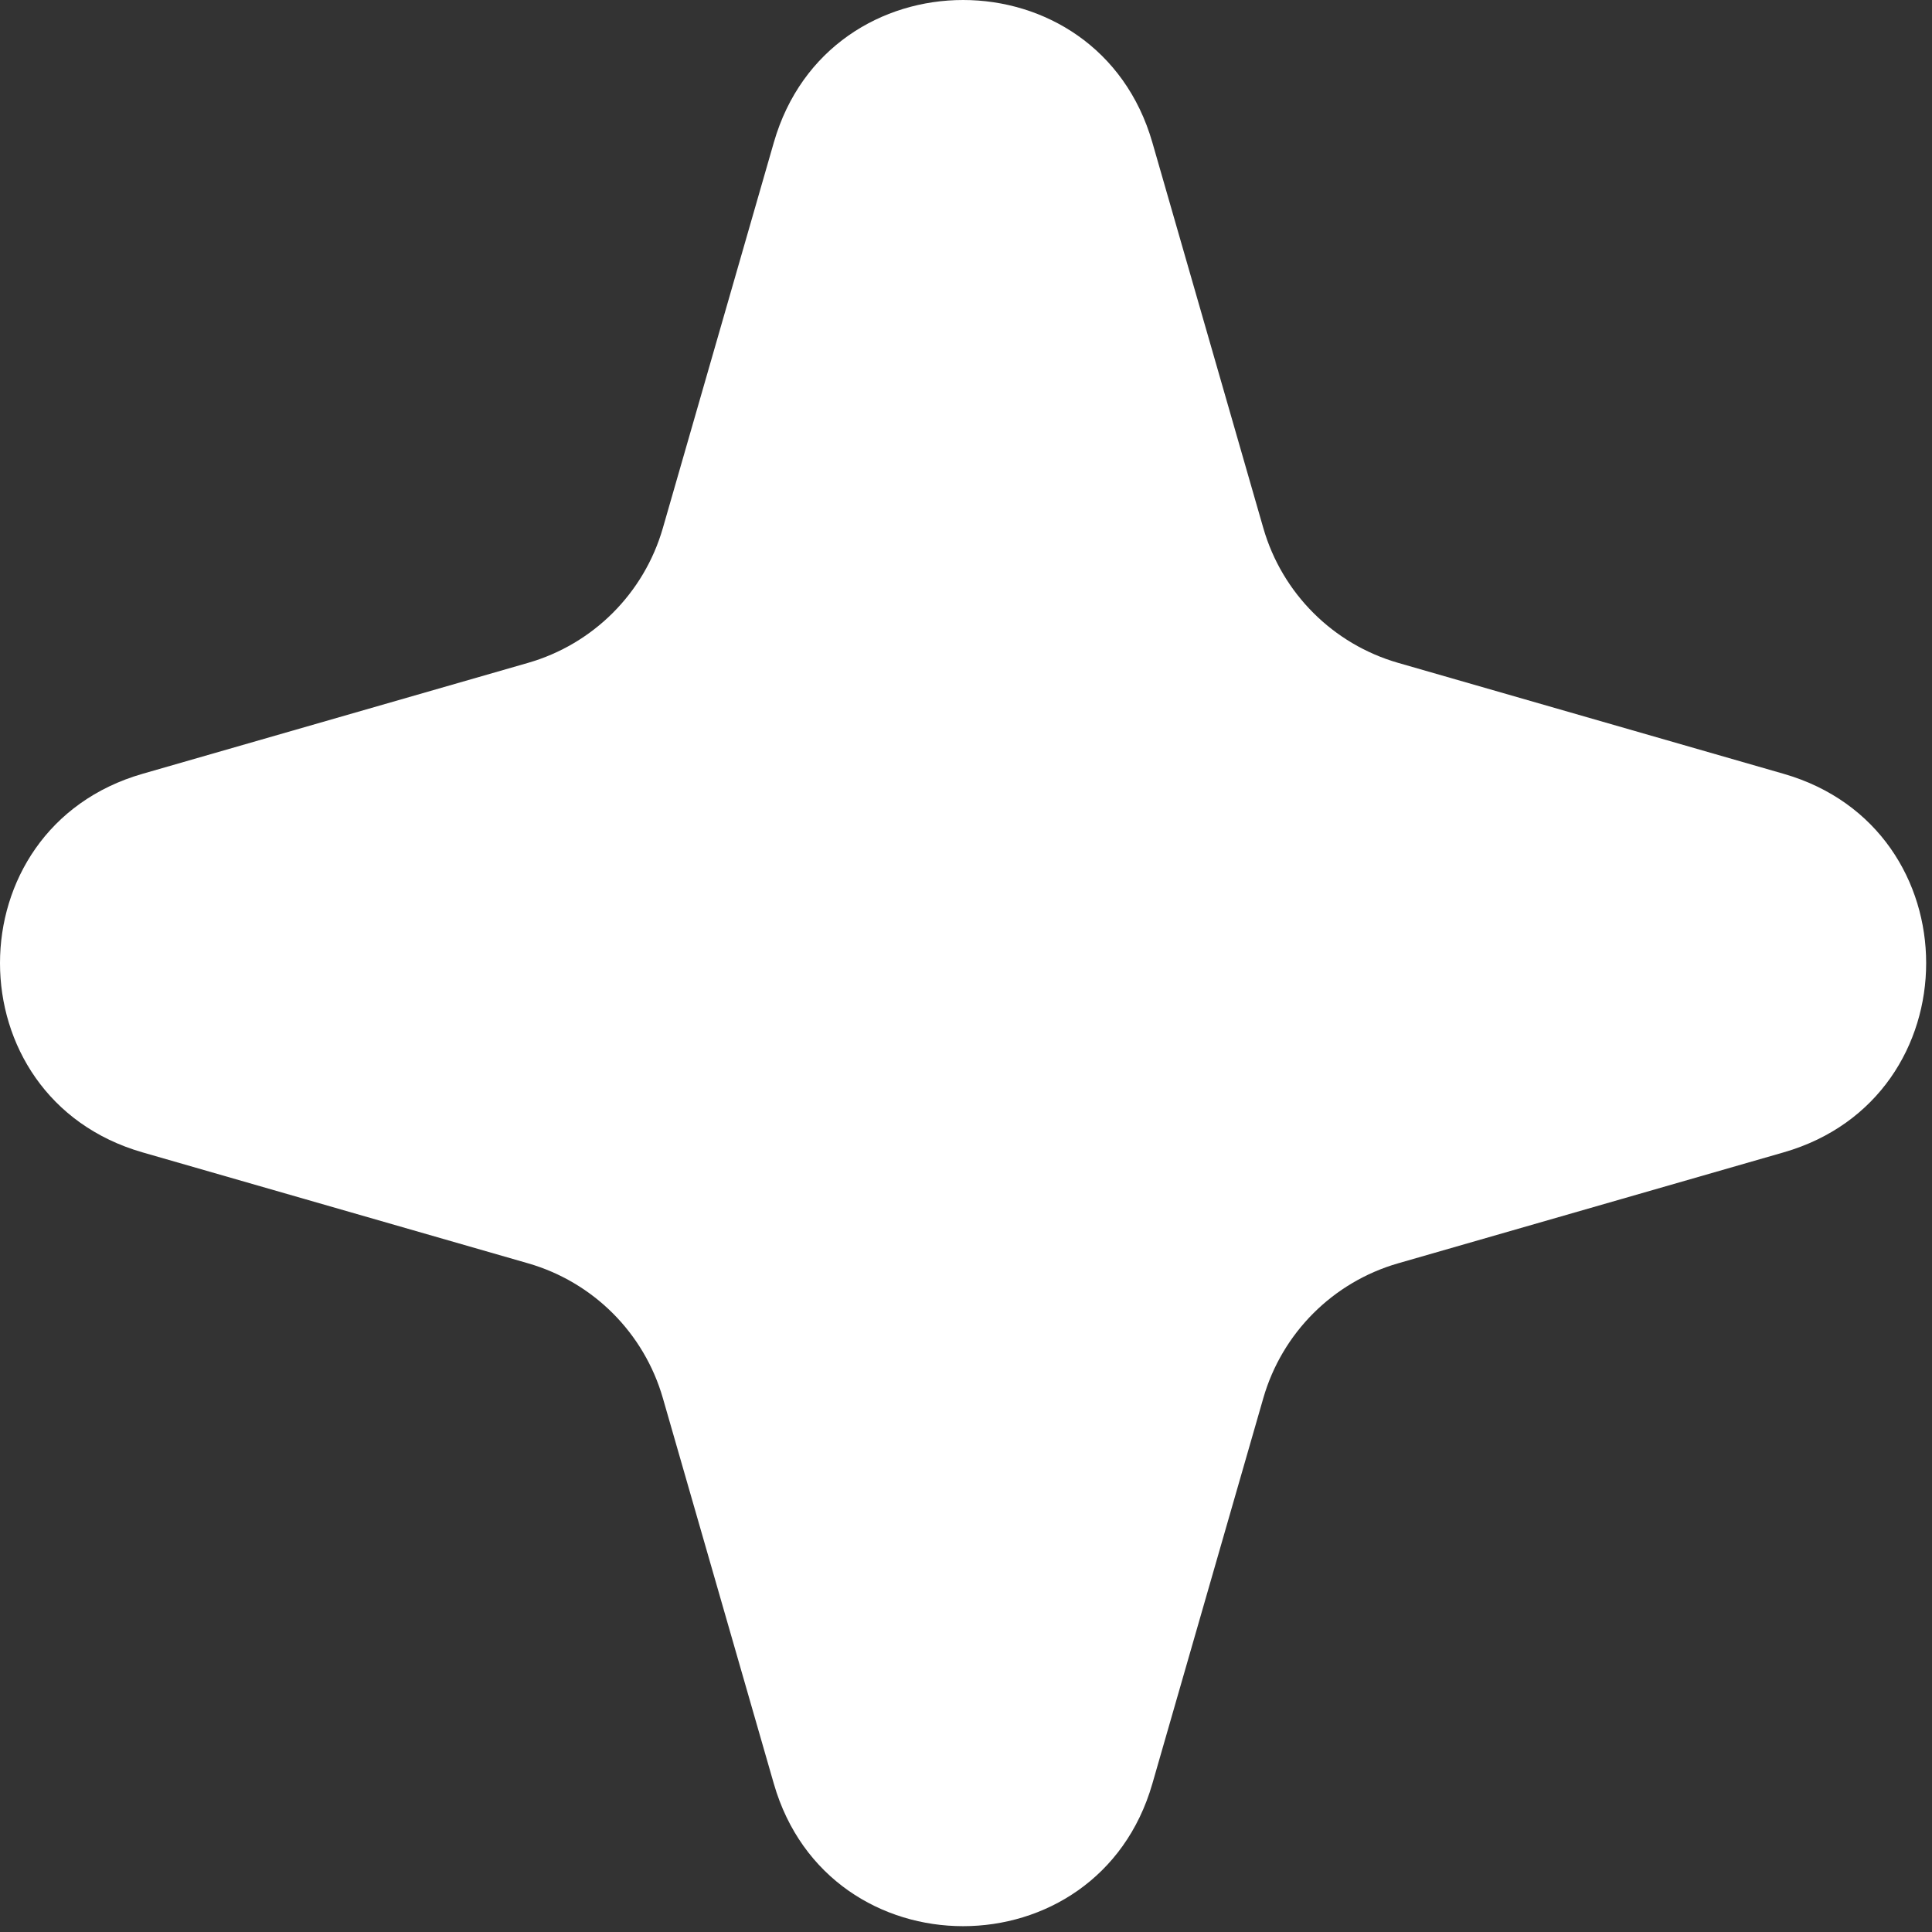 <?xml version="1.0" encoding="UTF-8"?> <svg xmlns="http://www.w3.org/2000/svg" width="199" height="199" viewBox="0 0 199 199" fill="none"><rect x="0" y="0" width="199" height="199" fill="#333333" stroke="none"/> <path d="M118.695 14.676L130.124 54.39C132.055 61.1 137.3 66.345 144.01 68.276L183.721 79.705C203.291 85.336 203.291 113.064 183.721 118.695L144.01 130.124C137.3 132.055 132.055 137.3 130.124 144.009L118.695 183.723C113.064 203.292 85.336 203.292 79.705 183.723L68.276 144.009C66.345 137.3 61.099 132.055 54.391 130.124L14.677 118.695C-4.892 113.064 -4.892 85.336 14.677 79.705L54.391 68.276C61.099 66.345 66.345 61.1 68.276 54.39L79.705 14.676C85.336 -4.892 113.064 -4.892 118.695 14.676Z" fill="white"></path> </svg> 